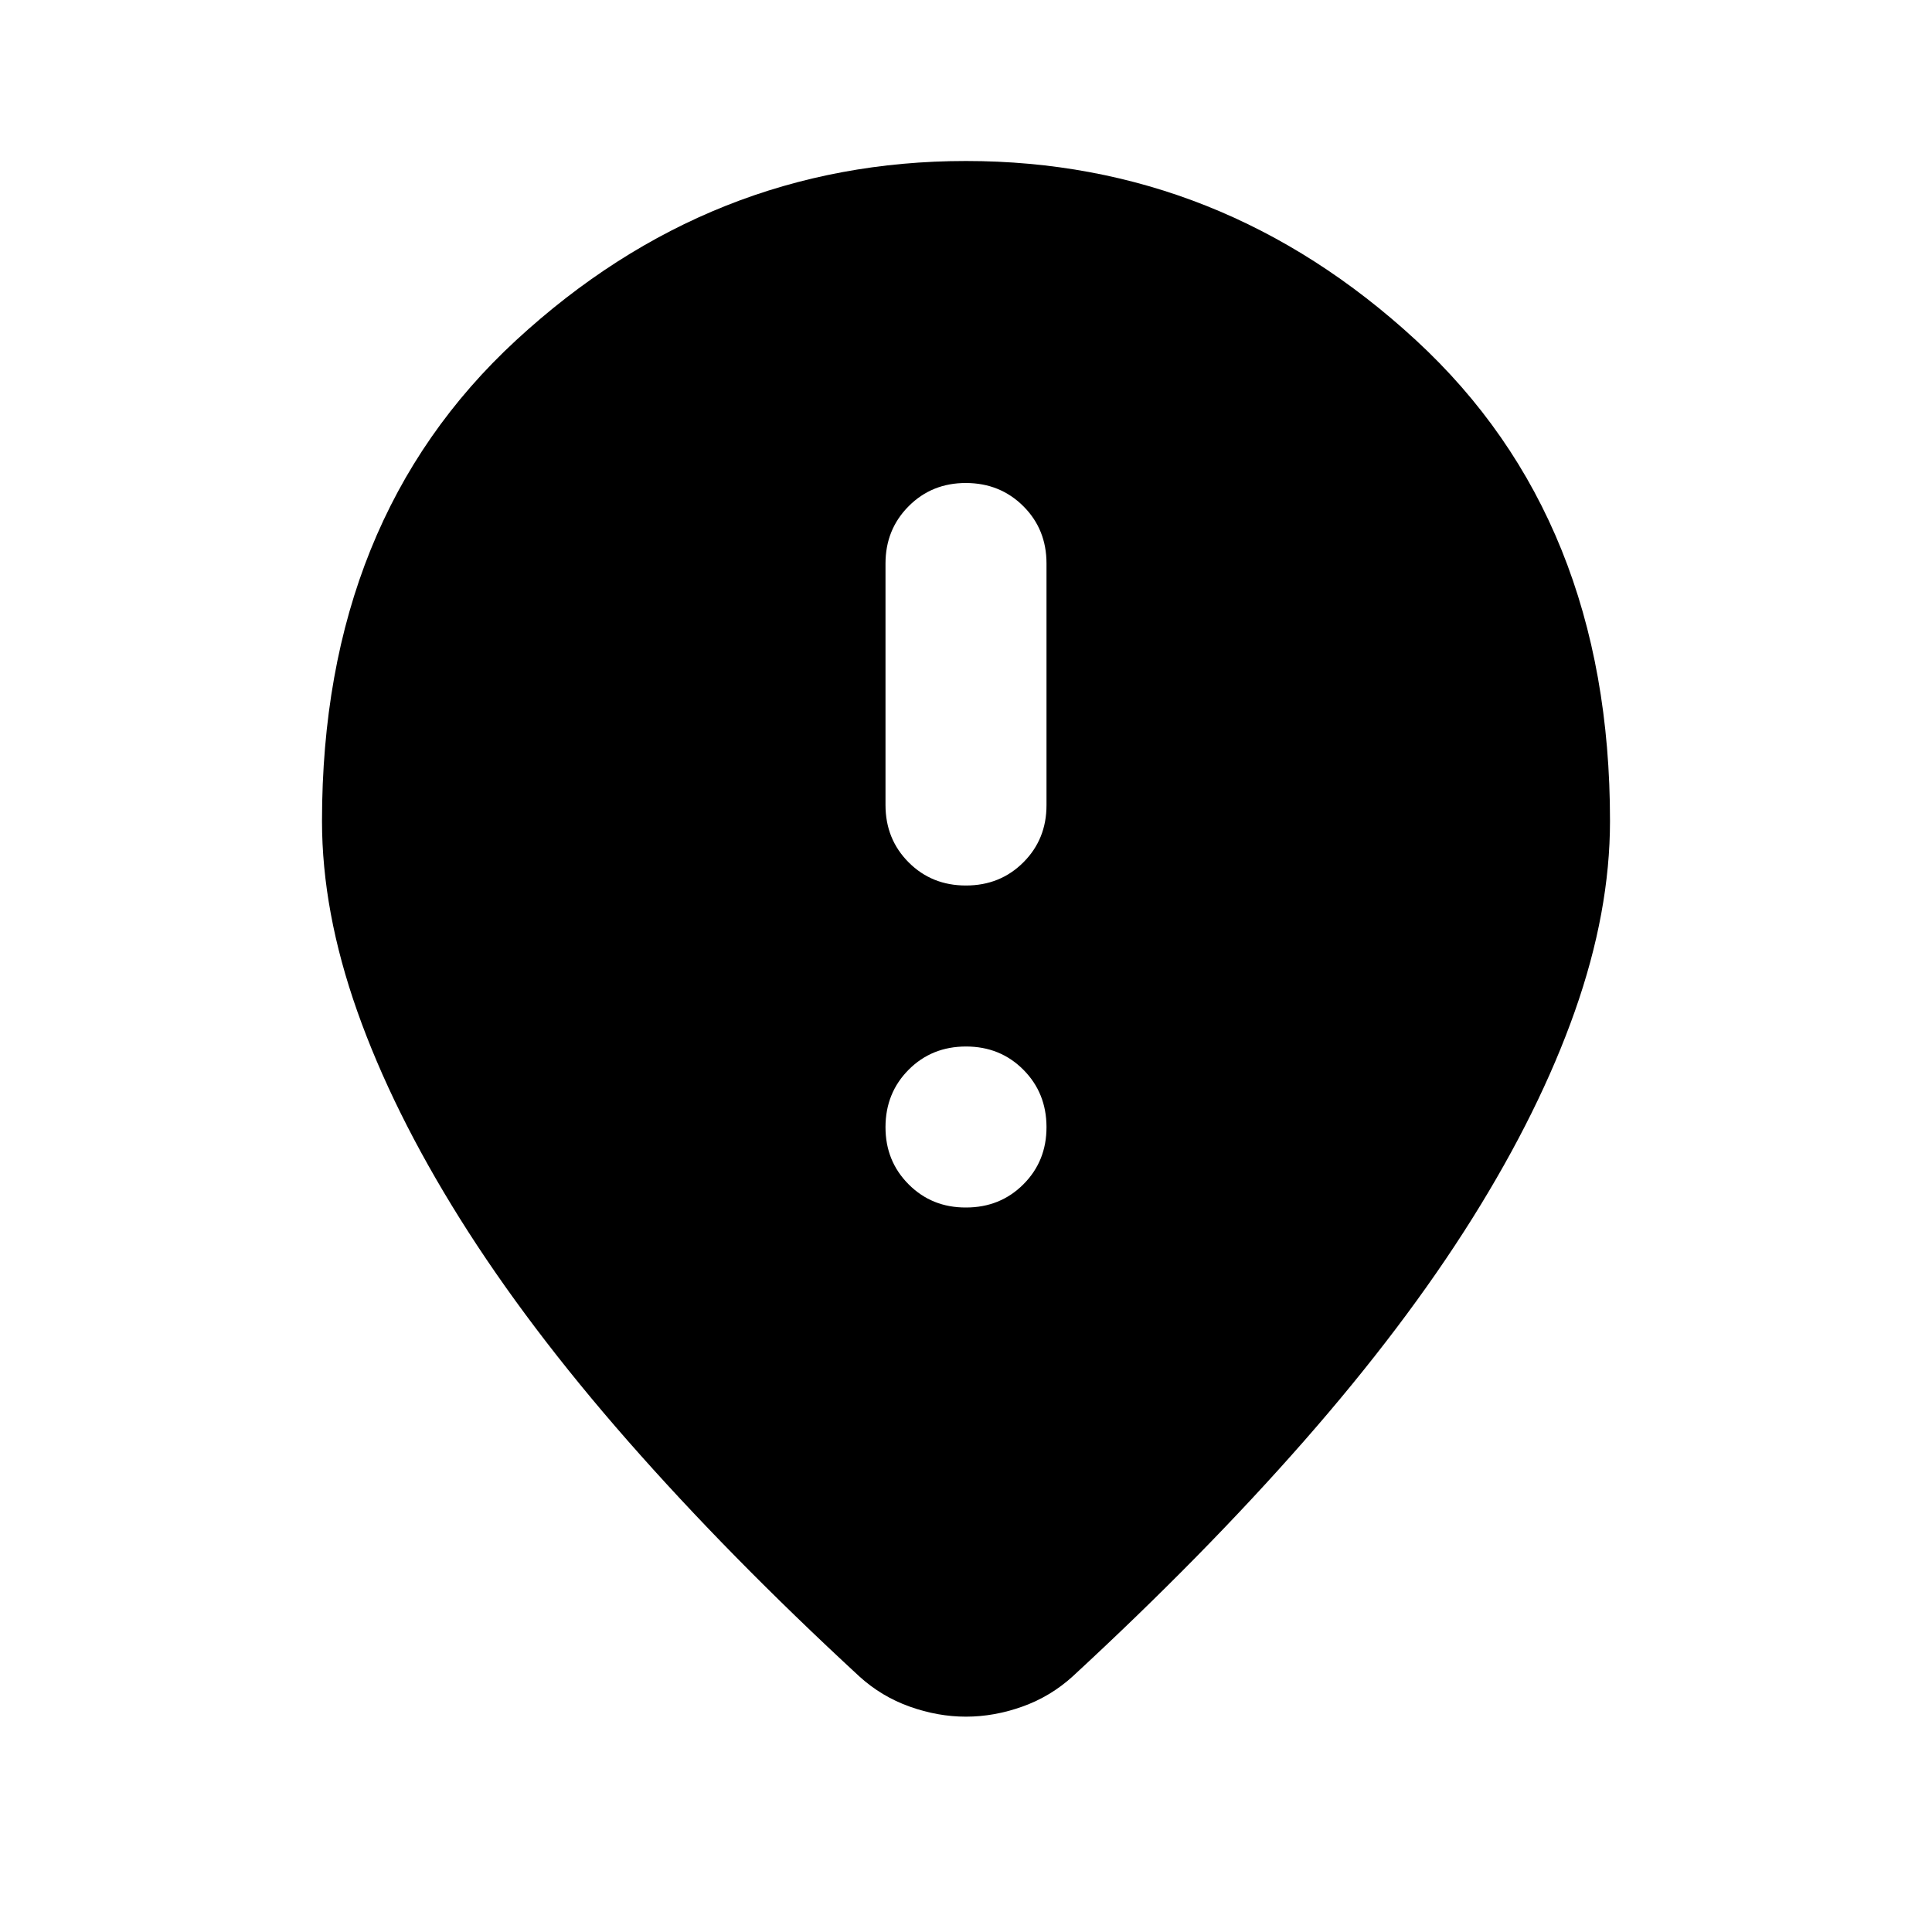 <?xml version="1.0" encoding="utf-8"?>
<!-- Generator: www.svgicons.com -->
<svg xmlns="http://www.w3.org/2000/svg" width="800" height="800" viewBox="0 0 24 24">
<path fill="currentColor" d="M12 11q.425 0 .713-.288T13 10V7q0-.425-.288-.712T12 6t-.712.288T11 7v3q0 .425.288.713T12 11m0 4q.425 0 .713-.288T13 14t-.288-.712T12 13t-.712.288T11 14t.288.713T12 15m0 6.325q-.35 0-.7-.125t-.625-.375Q9.05 19.325 7.8 17.9t-2.087-2.762t-1.275-2.576T4 10.2q0-3.75 2.413-5.975T12 2t5.588 2.225T20 10.2q0 1.125-.437 2.363t-1.275 2.575T16.2 17.9t-2.875 2.925q-.275.25-.625.375t-.7.125"/>
</svg>
